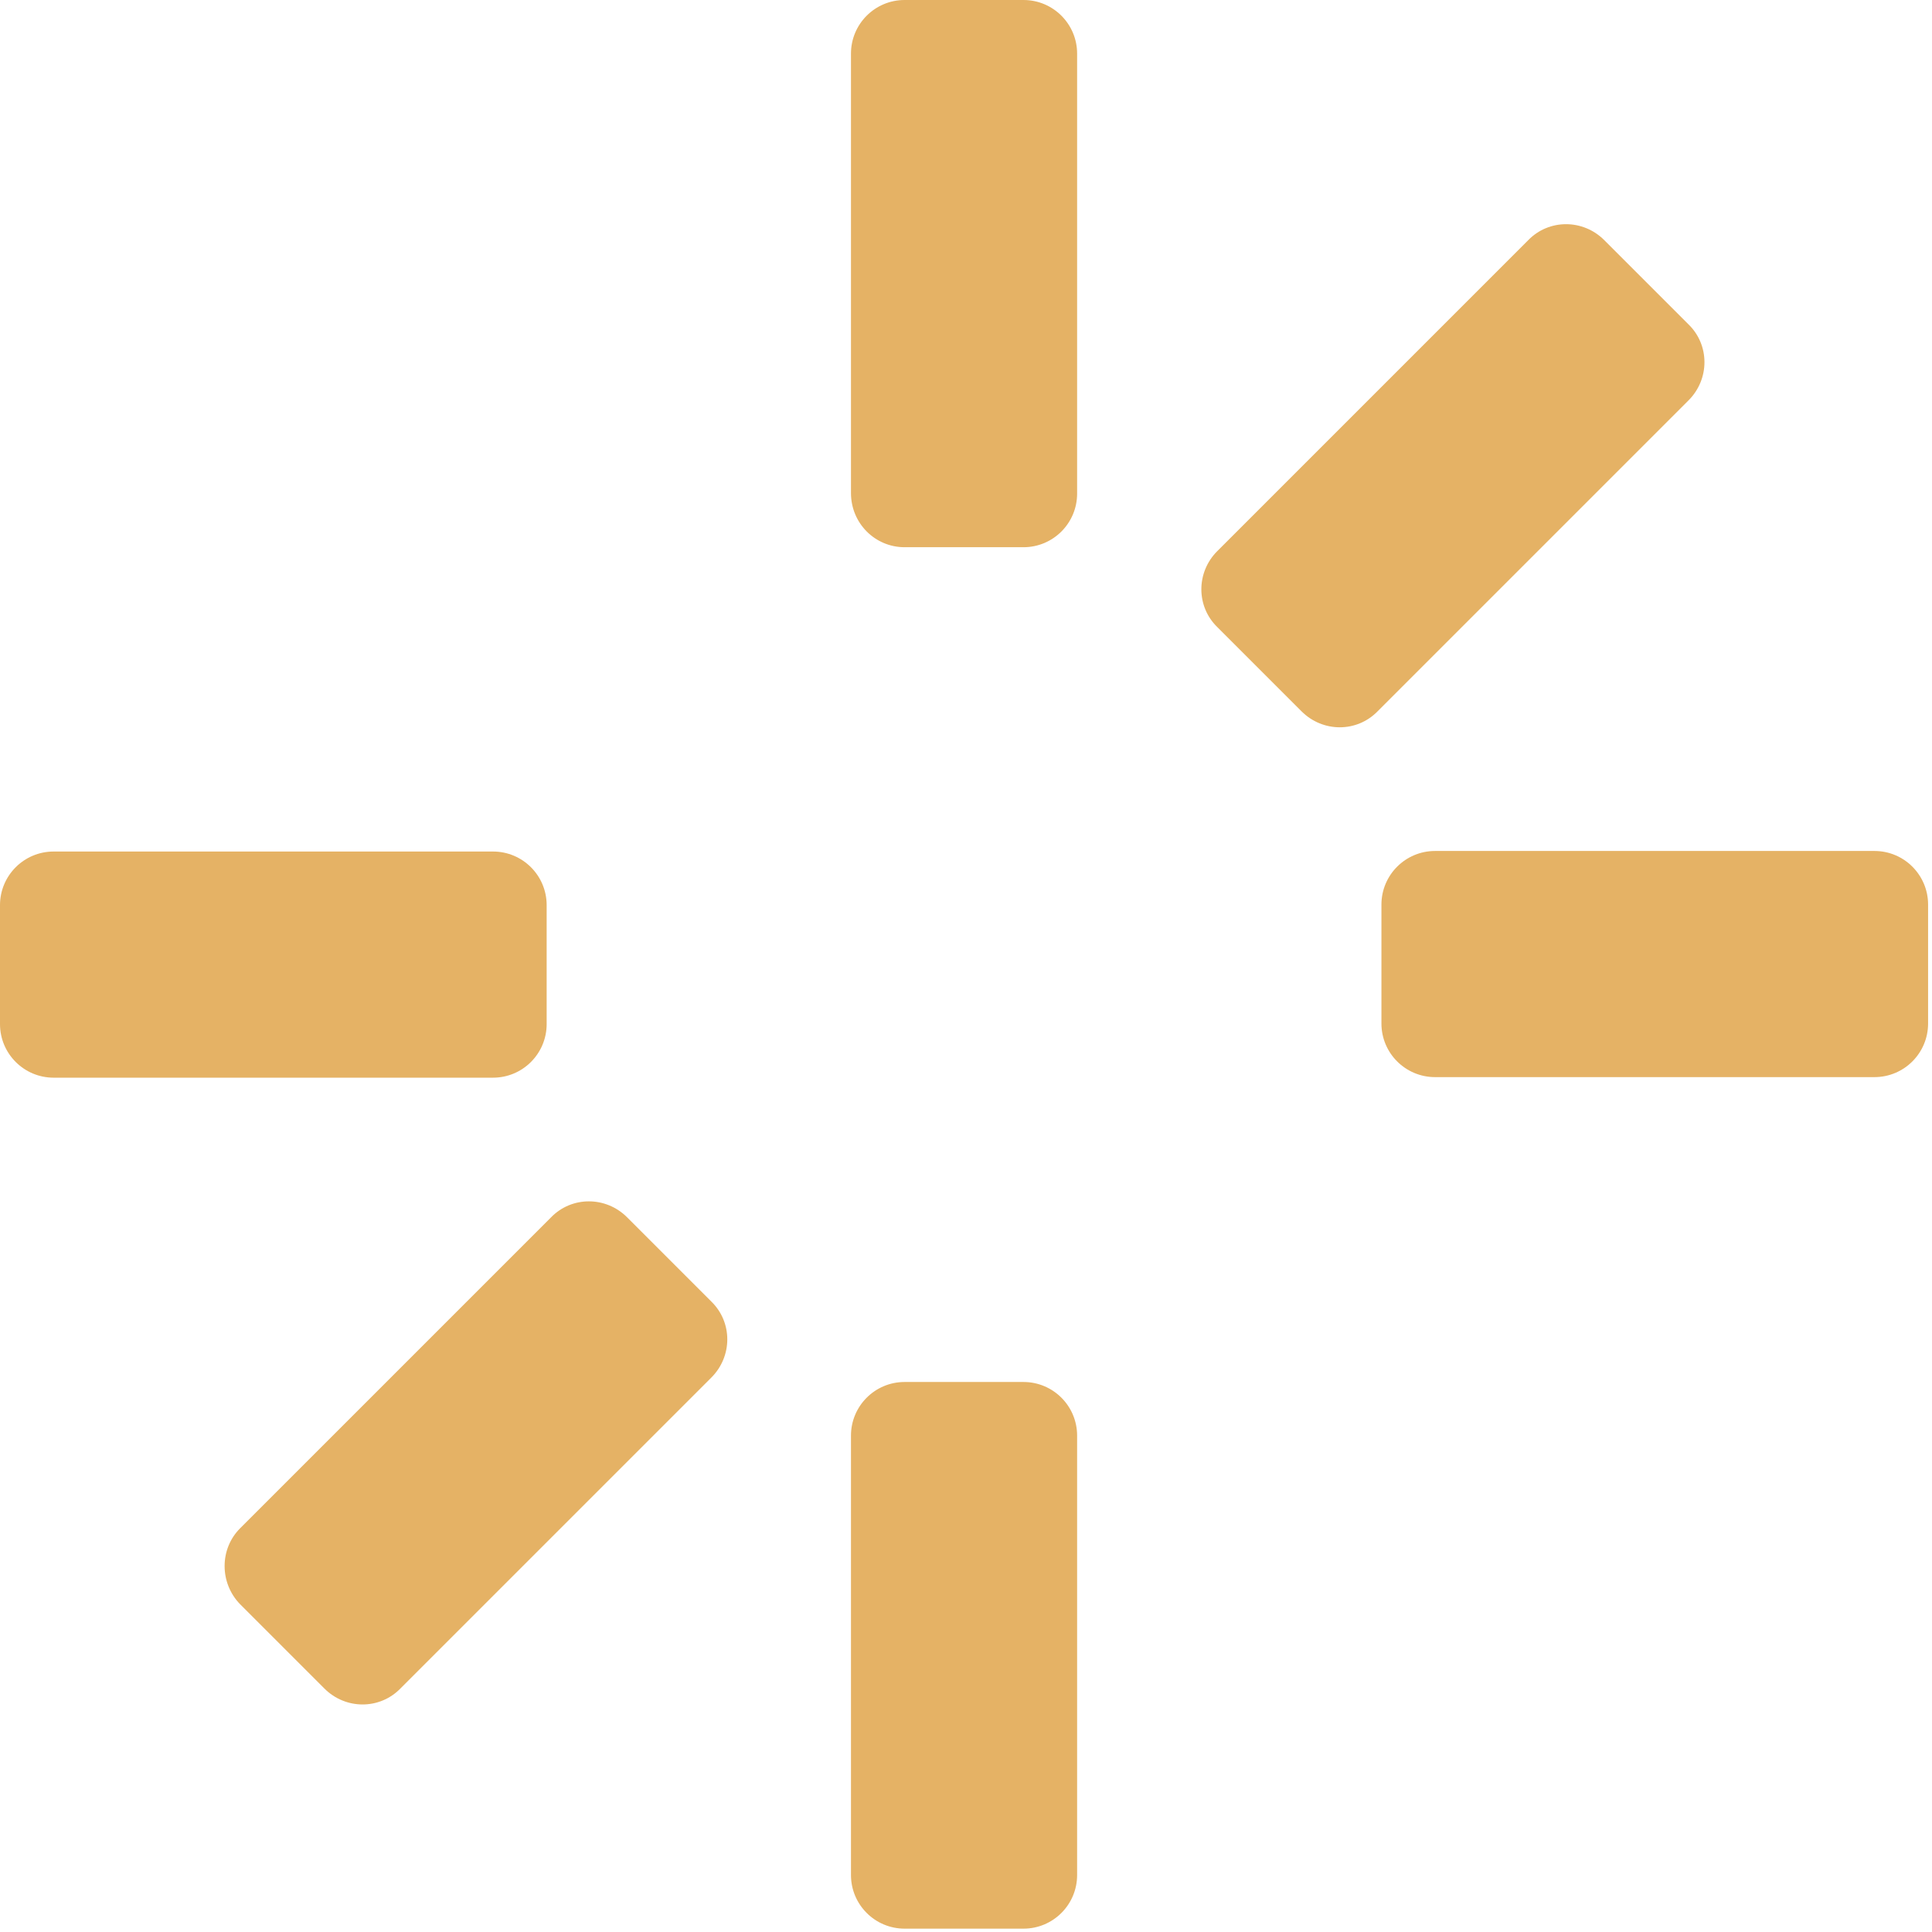 <svg width="346" height="346" viewBox="0 0 346 346" fill="none" xmlns="http://www.w3.org/2000/svg">
<path d="M162 345.4H183.3C188.6 345.4 192.9 341.1 192.9 335.8V257.1C192.9 251.8 188.6 247.5 183.3 247.5H162C156.7 247.5 152.4 251.8 152.4 257.1V335.8C152.4 341.1 156.7 345.4 162 345.4Z" fill="#E5B265"/>
<path d="M162 98H183.3C188.6 98 192.9 93.7 192.9 88.4V9.6C192.9 4.3 188.6 0 183.3 0H162C156.7 0 152.4 4.3 152.4 9.6V88.3C152.4 93.7 156.7 98 162 98Z" fill="#E5B265"/>
<path d="M9.6 193H88.3C93.6 193 97.9 188.7 97.9 183.4V162.1C97.9 156.8 93.6 152.5 88.3 152.5H9.6C4.3 152.5 0 156.8 0 162.1V183.4C0 188.7 4.3 193 9.6 193Z" fill="#E5B265"/>
<path d="M247.4 162V183.3C247.4 188.6 251.7 192.9 257 192.9H335.7C341 192.9 345.3 188.6 345.3 183.3V162C345.3 156.7 341 152.4 335.7 152.4H257C251.7 152.4 247.4 156.7 247.4 162Z" fill="#E5B265"/>
<path d="M43 287.3L58.1 302.4C61.9 306.2 68 306.2 71.7 302.4L127.4 246.7C131.2 242.9 131.2 236.8 127.4 233.1L112.3 218C108.5 214.2 102.4 214.2 98.7 218L43 273.7C39.3 277.4 39.3 283.5 43 287.3Z" fill="#E5B265"/>
<path d="M233.1 127.4C236.9 131.2 243 131.2 246.7 127.4L302.4 71.7C306.2 67.9 306.2 61.8 302.4 58.1L287.3 43C283.5 39.2 277.4 39.2 273.7 43L218 98.7C214.2 102.5 214.2 108.6 218 112.3L233.1 127.4Z" fill="#E5B265"/>
</svg>
